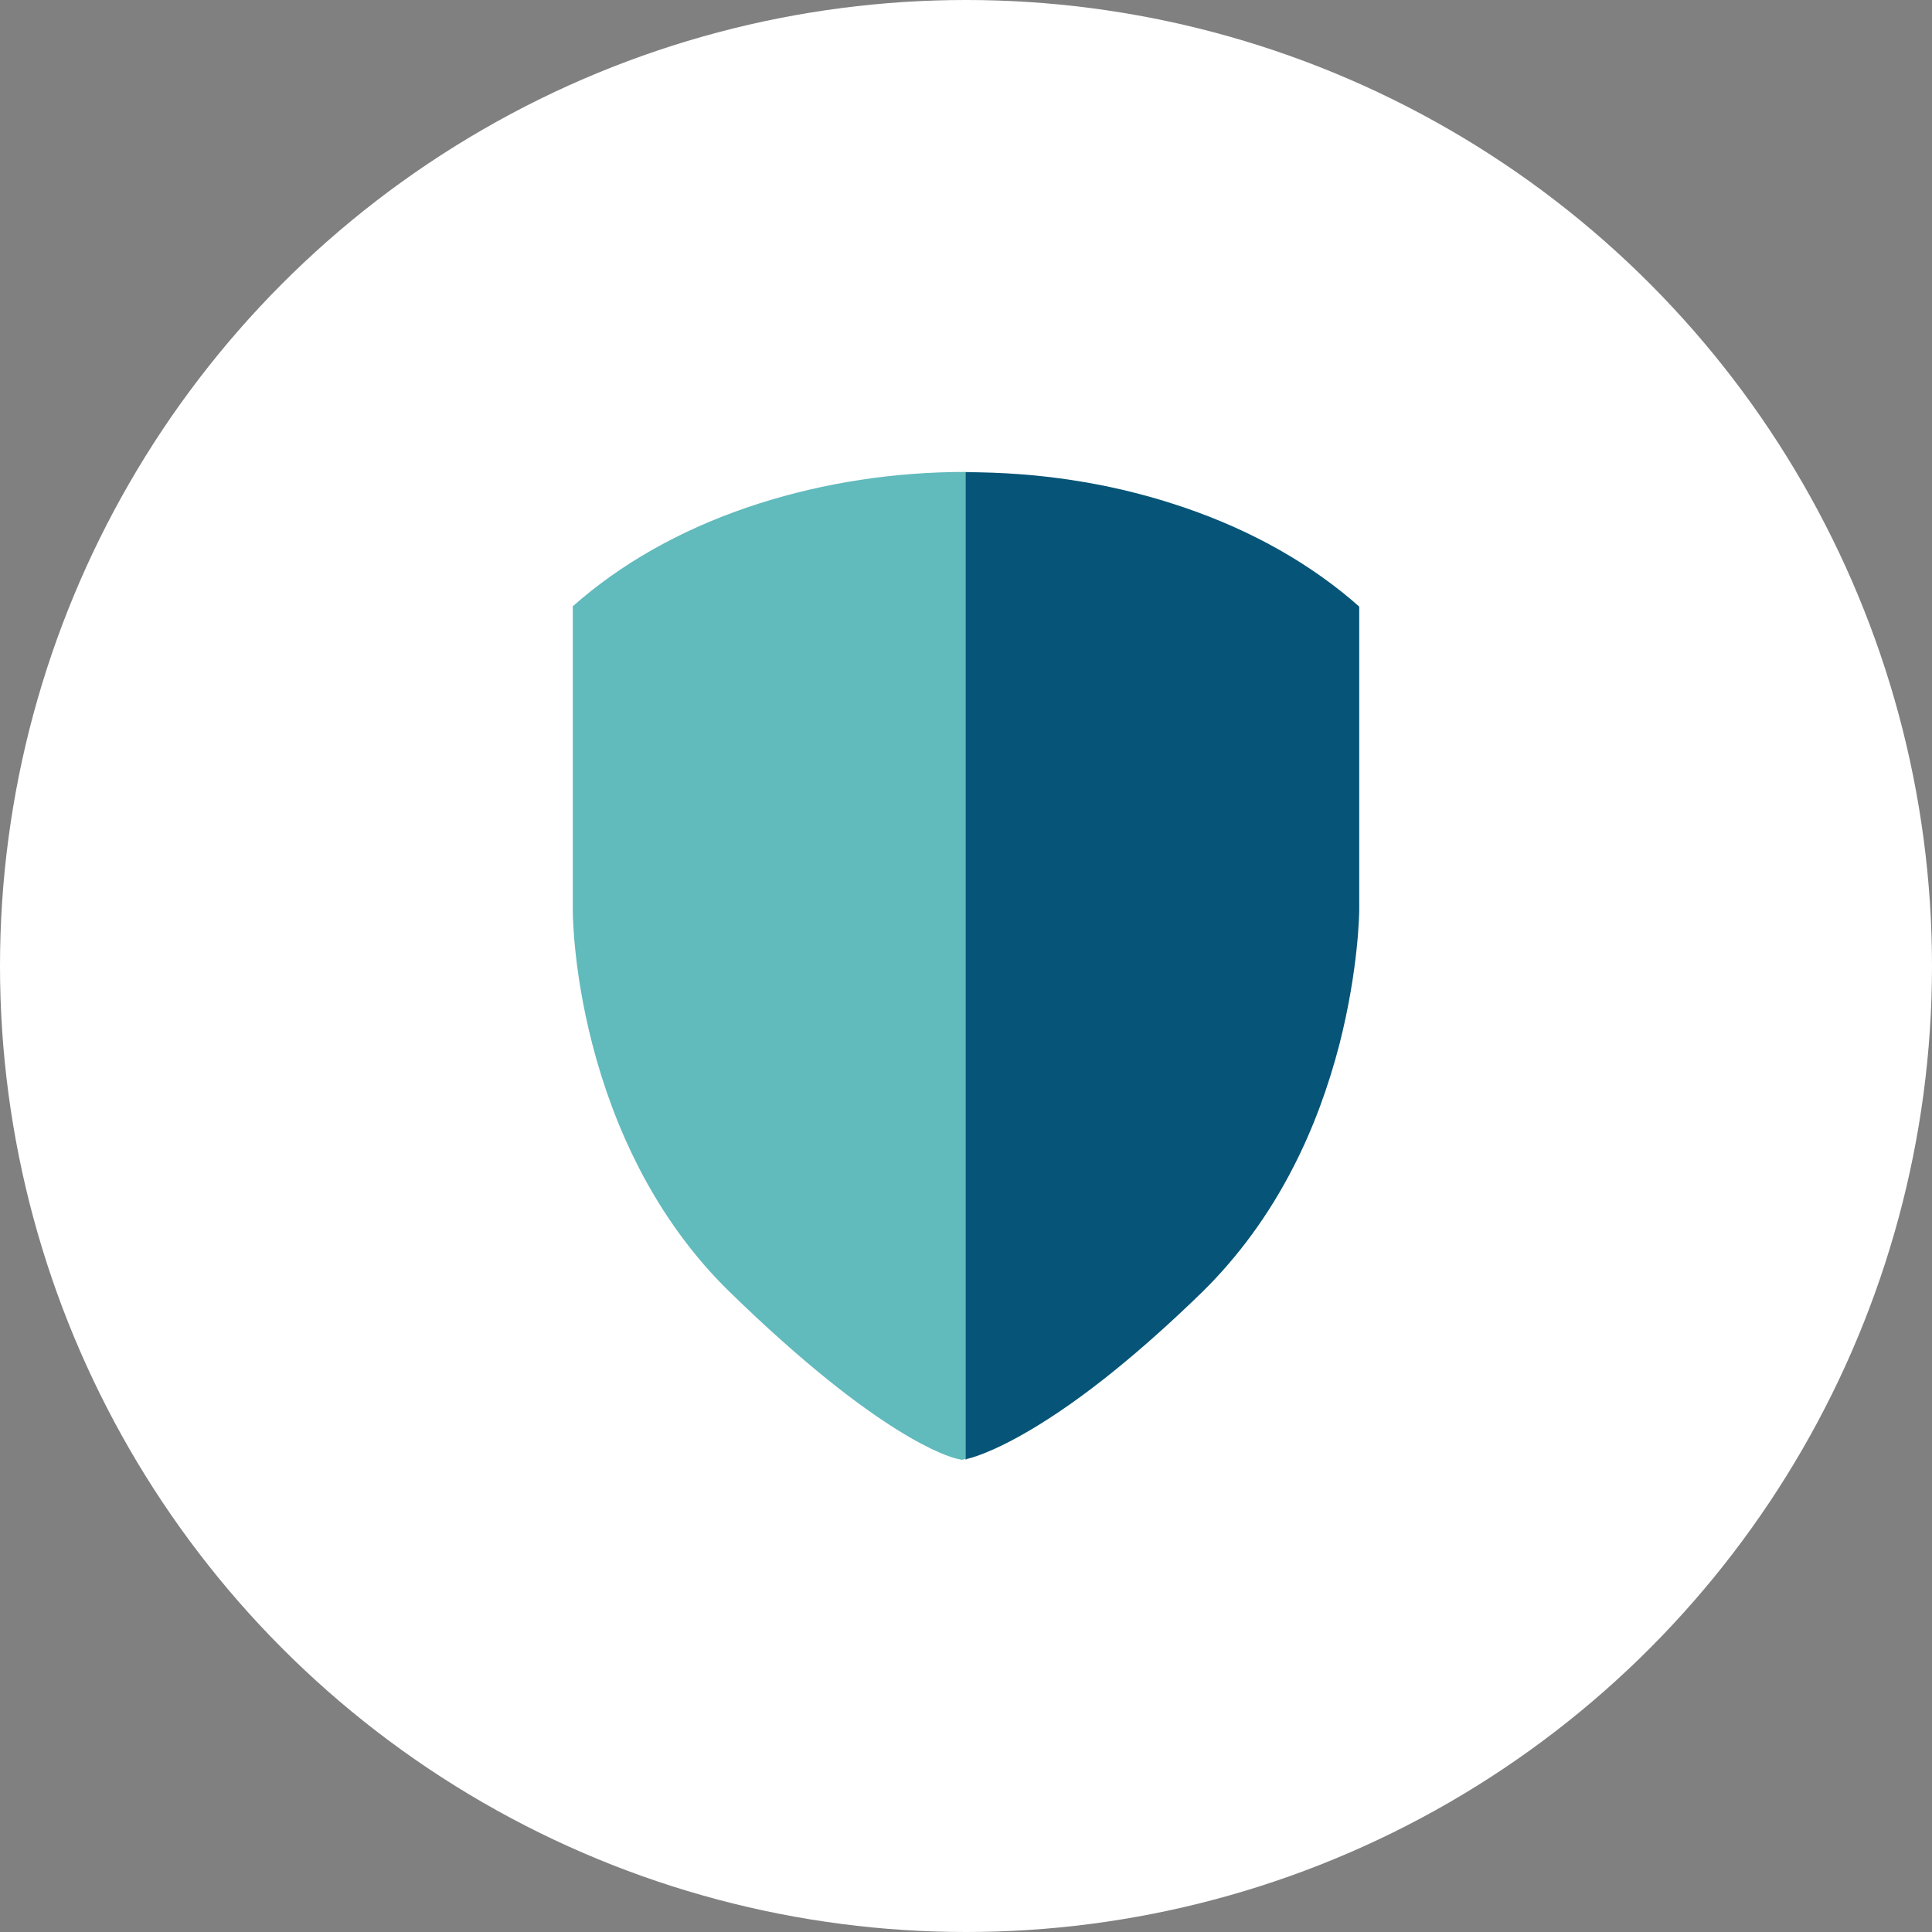 <?xml version="1.0" encoding="UTF-8"?>
<svg xmlns="http://www.w3.org/2000/svg" id="Layer_1" data-name="Layer 1" viewBox="0 0 68 68">
  <rect x="0" y="0" width="68" height="68" fill="#808080" stroke="none"/>
  <defs>
    <style>
      .cls-1 {
        fill: #065477;
      }

      .cls-2 {
        fill: #fff;
      }

      .cls-3 {
        fill: #61babc;
      }
    </style>
  </defs>
  <circle class="cls-2" cx="34" cy="34" r="34"></circle>
  <path class="cls-3" d="M36.26,47.78c-1.39.82-2.15,3.55-2.23,3.56l-.18.04-.18-.04c-.26-.06-2.73-.74-8-5.88-1.26-1.23-2.34-2.71-3.2-4.39-.68-1.33-1.23-2.79-1.63-4.35-.68-2.64-.68-4.62-.68-4.7v-10.68s.3-.26.3-.26c1.74-1.46,3.85-2.59,6.26-3.36,2.3-.73,4.75-1.11,7.28-1.11s4.98,2.92,7.28,3.66l-5.02,27.5Z"></path>
  <path class="cls-1" d="M34,16.62c2.53,0,4.98.37,7.28,1.11,2.41.77,4.52,1.9,6.26,3.36l.3.26v10.68c0,.08-.02,2.06-.69,4.7-.4,1.55-.94,3.01-1.63,4.35-.86,1.68-1.94,3.15-3.2,4.39-2.23,2.17-4.27,3.81-6.07,4.87-1.39.82-2.15,1-2.23,1.01l-.03.04V16.62Z"></path>
</svg>
